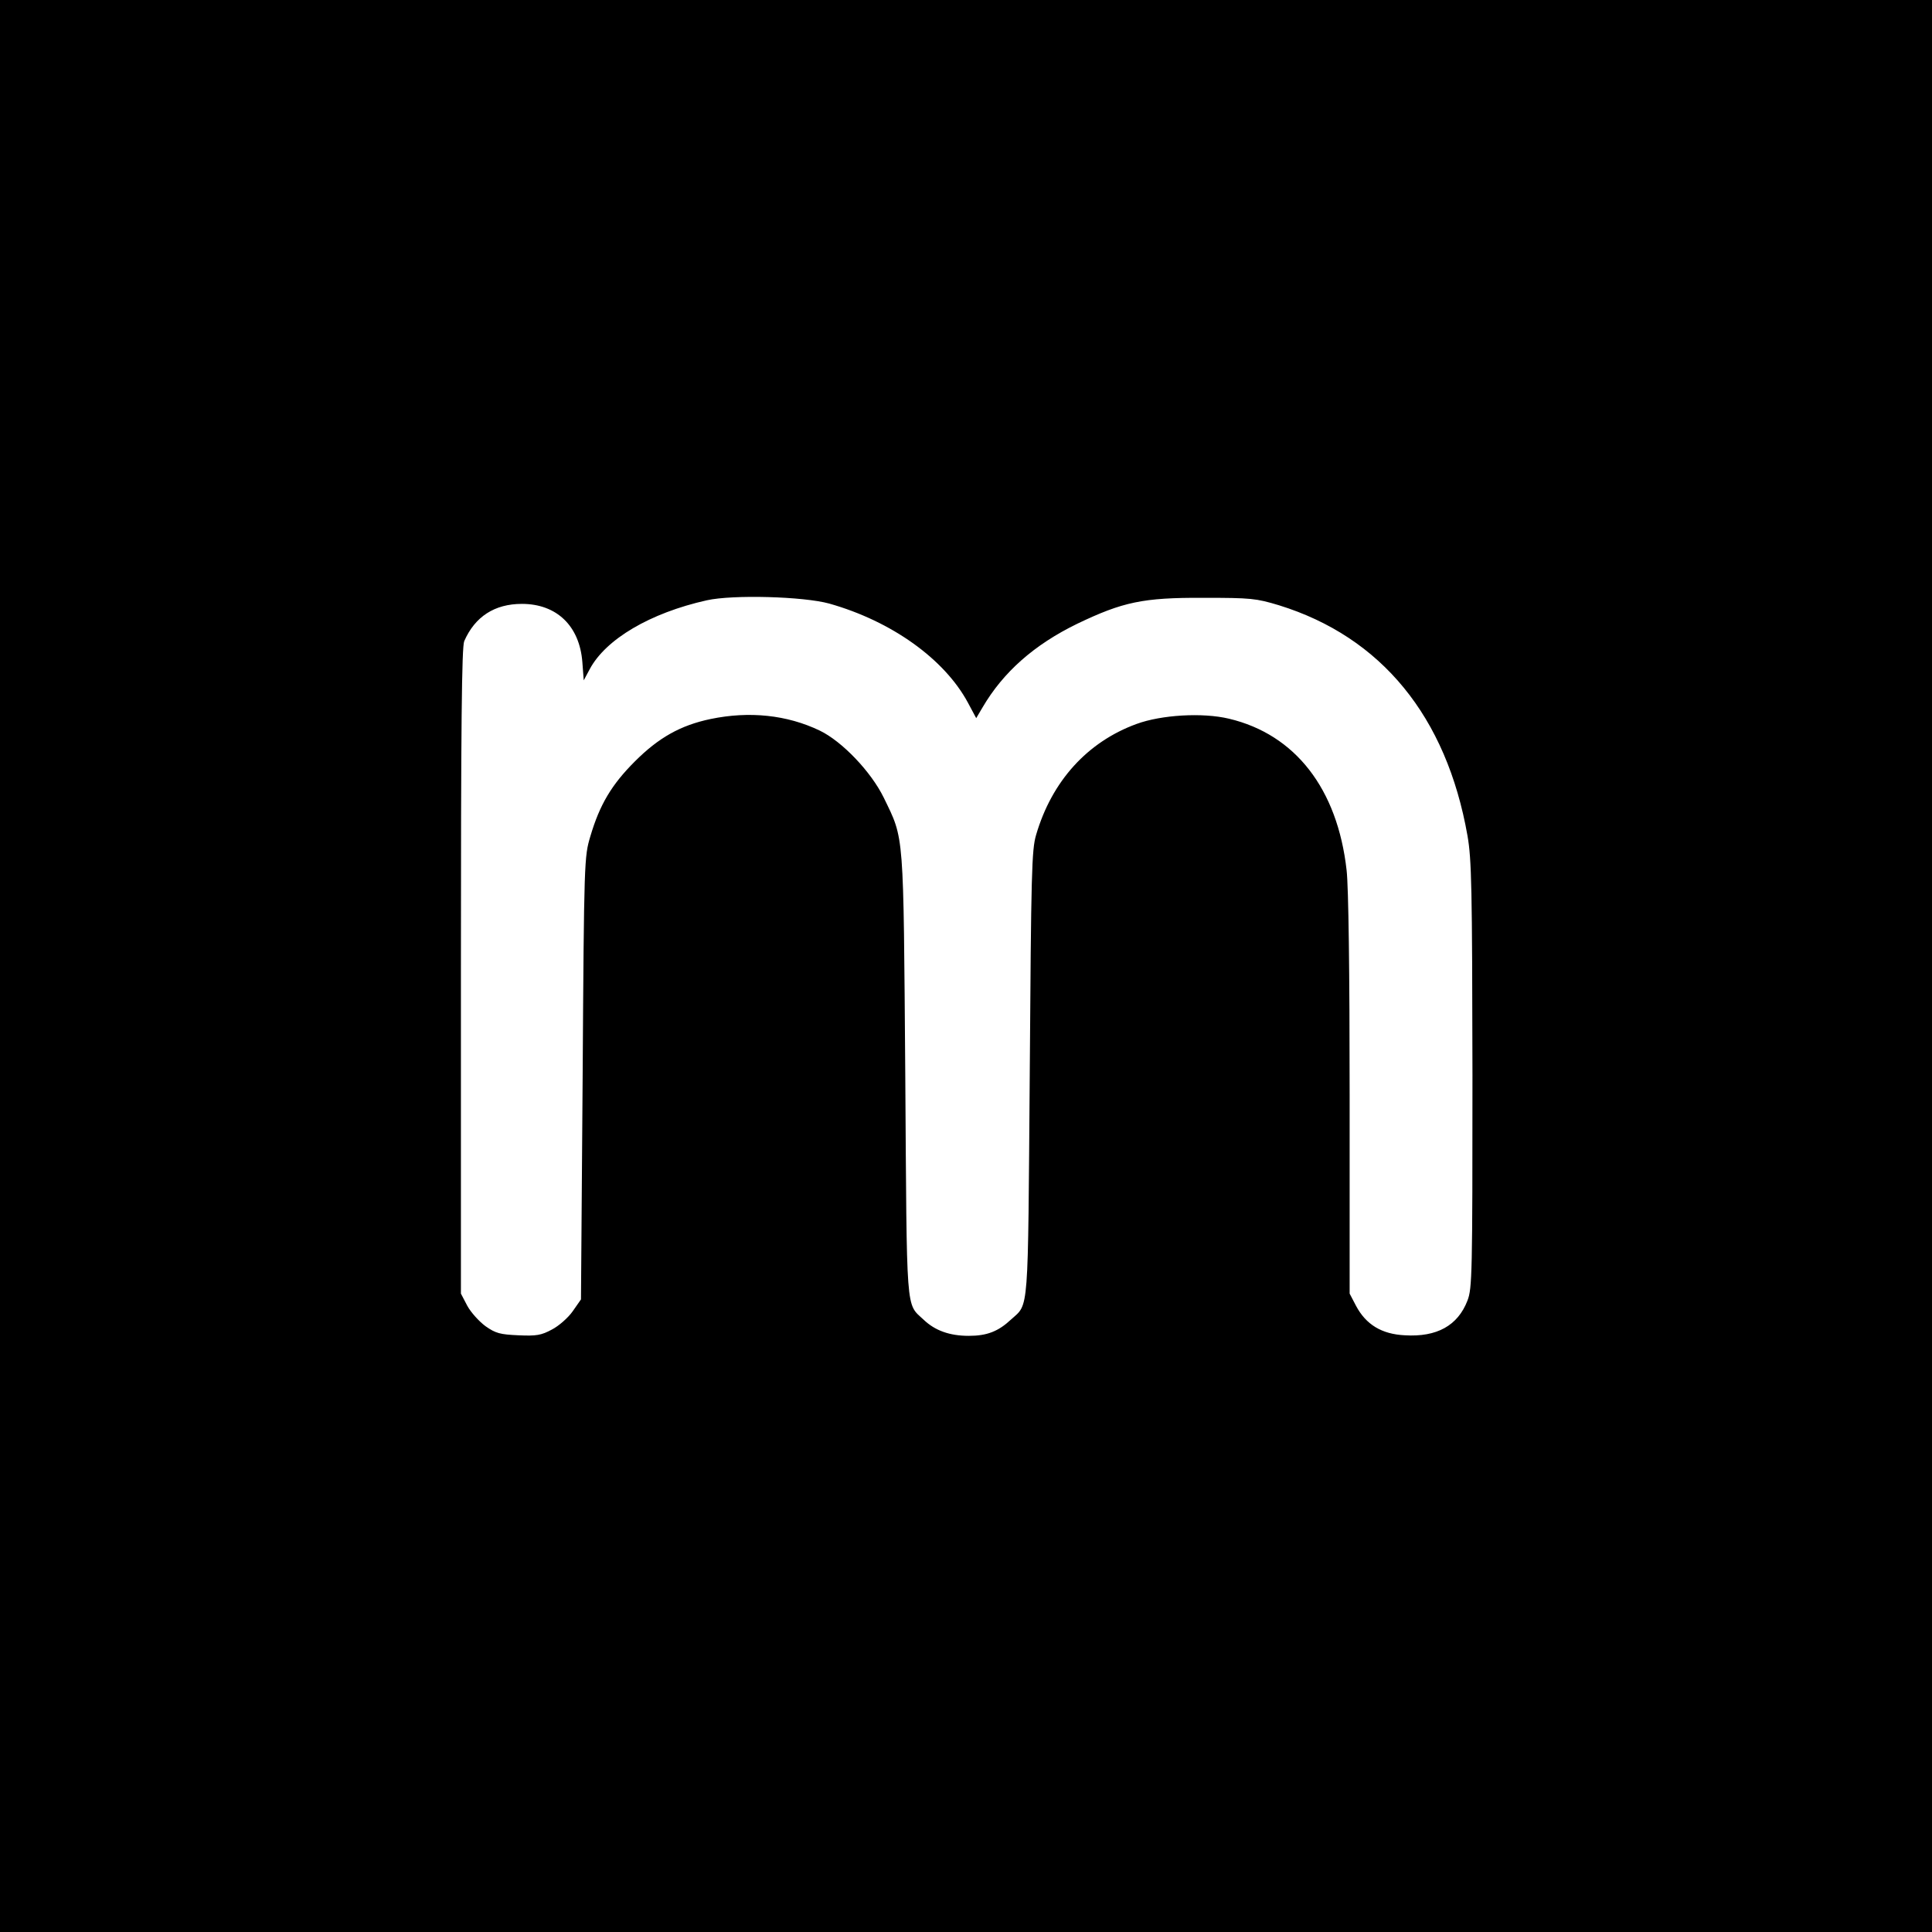 <?xml version="1.0" standalone="no"?>
<!DOCTYPE svg PUBLIC "-//W3C//DTD SVG 20010904//EN"
 "http://www.w3.org/TR/2001/REC-SVG-20010904/DTD/svg10.dtd">
<svg version="1.0" xmlns="http://www.w3.org/2000/svg"
 width="700pt" height="700pt" viewBox="0 0 700 700"
 preserveAspectRatio="xMidYMid meet">
<g transform="translate(0,700) scale(0.1,-0.1)"
fill="#000000" stroke="none">
<path d="M0 3500 l0 -3500 3500 0 3500 0 0 3500 0 3500 -3500 0 -3500 0 0
-3500z m3005 1313 c226 -64 417 -201 502 -359 l30 -56 23 39 c75 128 187 227
343 303 165 79 238 95 457 94 173 0 191 -2 274 -27 371 -115 607 -403 683
-835 15 -86 17 -187 18 -867 0 -720 -1 -773 -18 -817 -35 -91 -111 -133 -227
-126 -84 4 -141 39 -177 107 l-23 44 0 719 c0 447 -4 755 -11 815 -33 295
-186 492 -426 549 -96 23 -245 14 -335 -19 -178 -65 -307 -207 -364 -402 -16
-54 -18 -134 -23 -865 -7 -885 -2 -831 -68 -891 -46 -43 -87 -59 -153 -59 -69
0 -122 19 -163 58 -66 62 -61 7 -67 887 -7 892 -3 850 -78 1005 -46 94 -151
204 -232 243 -119 57 -255 71 -395 42 -110 -23 -189 -68 -275 -154 -84 -84
-127 -156 -161 -271 -22 -74 -23 -82 -28 -877 l-6 -801 -30 -43 c-16 -23 -50
-53 -75 -66 -39 -21 -56 -24 -122 -21 -66 3 -82 7 -119 33 -23 17 -53 50 -66
74 l-23 44 0 1168 c0 895 3 1175 12 1196 39 89 110 135 209 135 126 0 209 -80
219 -211 l5 -66 22 41 c58 108 218 203 424 249 94 21 350 14 444 -12z"/>
</g>
</svg>
